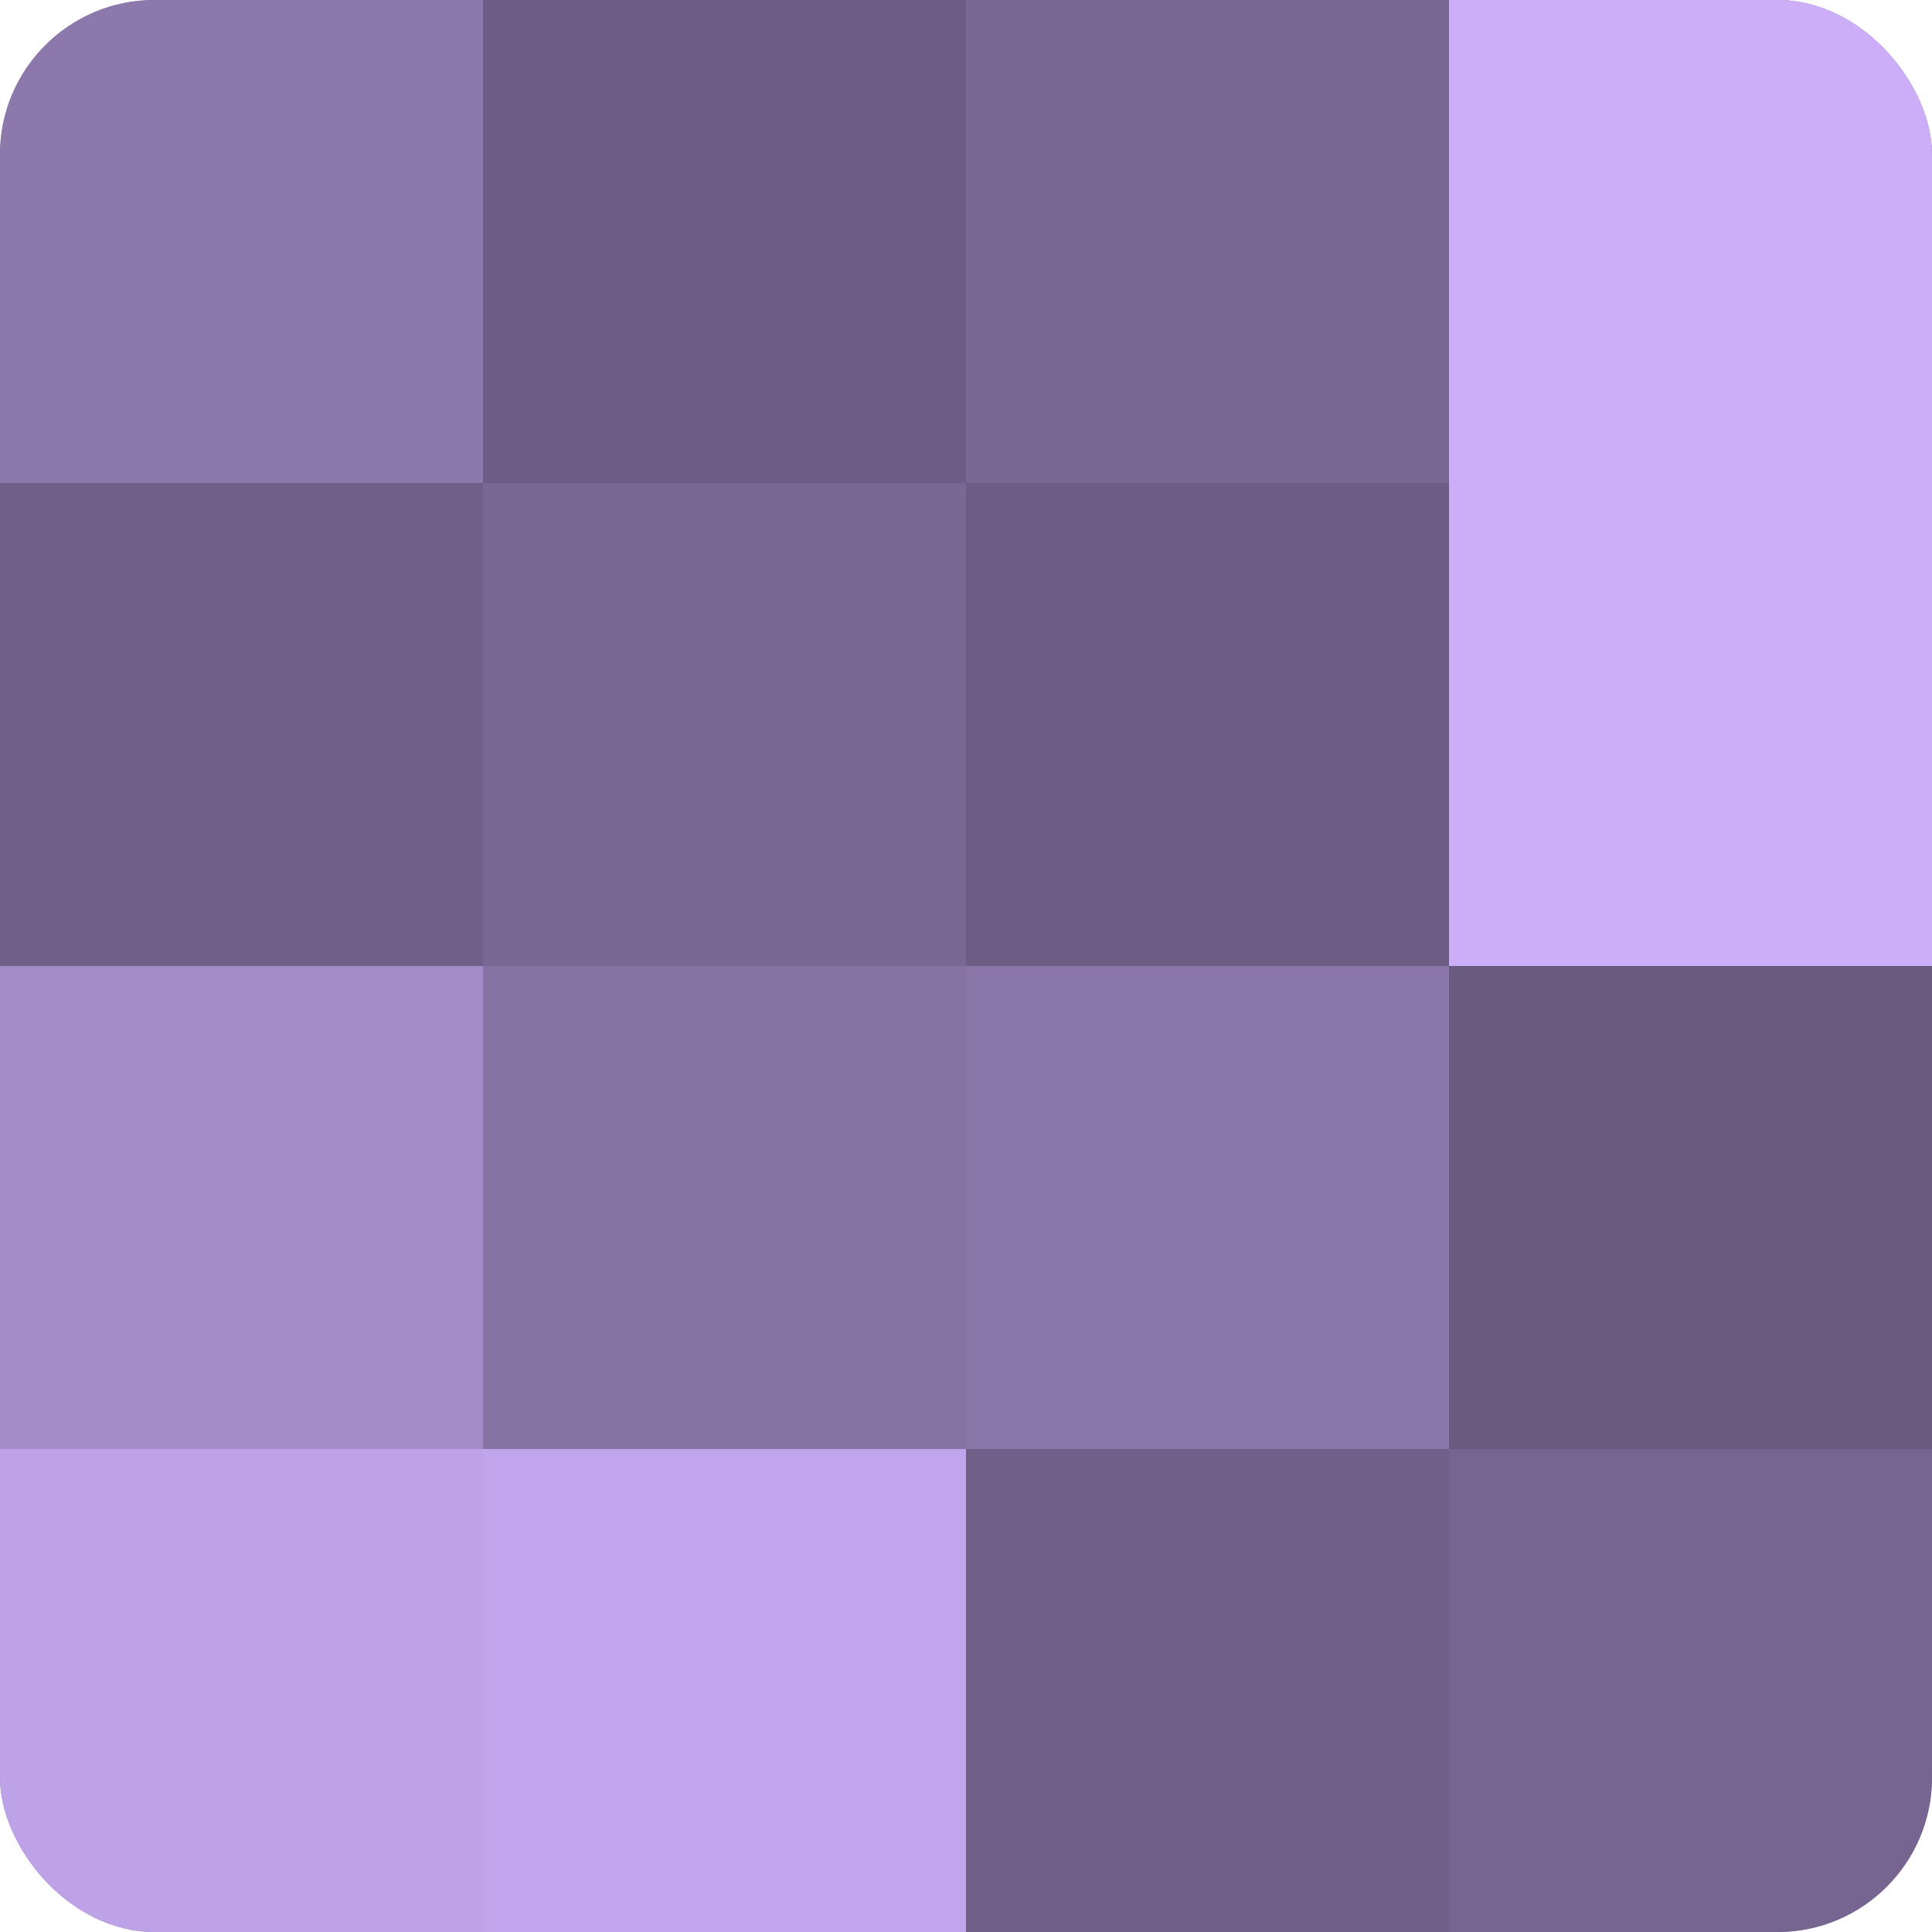 <?xml version="1.0" encoding="UTF-8"?>
<svg xmlns="http://www.w3.org/2000/svg" width="60" height="60" viewBox="0 0 100 100" preserveAspectRatio="xMidYMid meet"><defs><clipPath id="c" width="100" height="100"><rect width="100" height="100" rx="8" ry="8"/></clipPath></defs><g clip-path="url(#c)"><rect width="100" height="100" fill="#8370a0"/><rect width="25" height="25" fill="#8d78ac"/><rect y="25" width="25" height="25" fill="#705f88"/><rect y="50" width="25" height="25" fill="#a48cc8"/><rect y="75" width="25" height="25" fill="#bea2e8"/><rect x="25" width="25" height="25" fill="#6c5d84"/><rect x="25" y="25" width="25" height="25" fill="#796894"/><rect x="25" y="50" width="25" height="25" fill="#8673a4"/><rect x="25" y="75" width="25" height="25" fill="#c1a5ec"/><rect x="50" width="25" height="25" fill="#796894"/><rect x="50" y="25" width="25" height="25" fill="#6c5d84"/><rect x="50" y="50" width="25" height="25" fill="#8a76a8"/><rect x="50" y="75" width="25" height="25" fill="#705f88"/><rect x="75" width="25" height="25" fill="#cbadf8"/><rect x="75" y="25" width="25" height="25" fill="#cbadf8"/><rect x="75" y="50" width="25" height="25" fill="#695a80"/><rect x="75" y="75" width="25" height="25" fill="#766590"/></g></svg>
